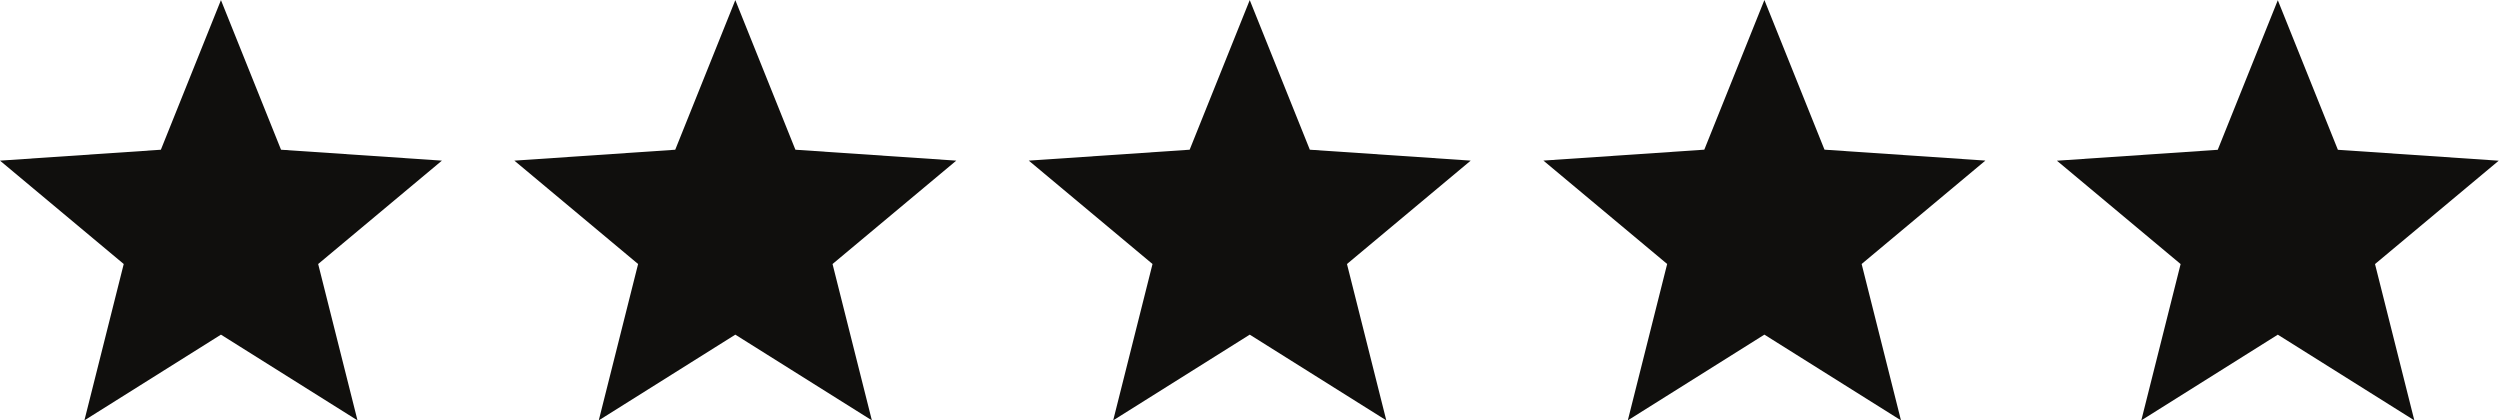 <?xml version="1.0" encoding="UTF-8" standalone="no"?>
<svg
   xmlns:dc="http://purl.org/dc/elements/1.1/"
   xmlns:cc="http://creativecommons.org/ns#"
   xmlns:rdf="http://www.w3.org/1999/02/22-rdf-syntax-ns#"
   xmlns:svg="http://www.w3.org/2000/svg"
   xmlns="http://www.w3.org/2000/svg"
   viewBox="0 0 4000 672.6"
   height="672.6"
   width="4000"
   xml:space="preserve"
   id="svg2"
   version="1.1"><defs
     id="defs6" /><g
     transform="matrix(1.333,0,0,-1.333,0,672.6)"
     id="g10"><g
       transform="scale(0.1)"
       id="g12"><path
         id="path14"
         style="fill:#100f0d;fill-opacity:1;fill-rule:nonzero;stroke:none"
         d="M 2652.05,1029.01 1013,0 1485.14,1876.82 0,3117.66 1930.87,3248.59 2652.05,5044.5 3373.23,3248.59 5304.1,3117.66 3818.96,1876.82 4291.11,0 2652.05,1029.01" /><path
         id="path16"
         style="fill:#100f0d;fill-opacity:1;fill-rule:nonzero;stroke:none"
         d="M 8826.02,1029.01 7186.97,0 7659.12,1876.82 6173.97,3117.66 8104.85,3248.59 8826.02,5044.5 9547.21,3248.59 11478.1,3117.66 9992.94,1876.82 10465.1,0 8826.02,1029.01" /><g
         transform="scale(1.083)"
         id="g18"><path
           id="path20"
           style="fill:#100f0d;fill-opacity:1;fill-rule:nonzero;stroke:none"
           d="M 13851,950.192 12337.5,0 l 436,1733.06 -1371.4,1145.8 1783,120.9 665.9,1658.35 666,-1658.35 1783,-120.9 L 14928.6,1733.06 15364.6,0 13851,950.192" /></g><g
         transform="scale(1.462)"
         id="g22"><path
           id="path24"
           style="fill:#100f0d;fill-opacity:1;fill-rule:nonzero;stroke:none"
           d="M 14485.7,703.974 13364.3,0 l 323.1,1283.98 -1016.1,848.89 1321,89.58 493.4,1228.63 493.4,-1228.63 L 16300,2132.87 15284,1283.98 15607,0 14485.7,703.974" /></g><g
         transform="scale(1.84)"
         id="g26"><path
           id="path28"
           style="fill:#100f0d;fill-opacity:1;fill-rule:nonzero;stroke:none"
           d="M 14859,559.096 13968.5,0 l 256.5,1019.74 -806.9,674.19 1049.1,71.14 391.8,975.77 391.9,-975.77 1049.1,-71.14 -806.9,-674.19 L 15749.6,0 14859,559.096" /></g></g></g></svg>